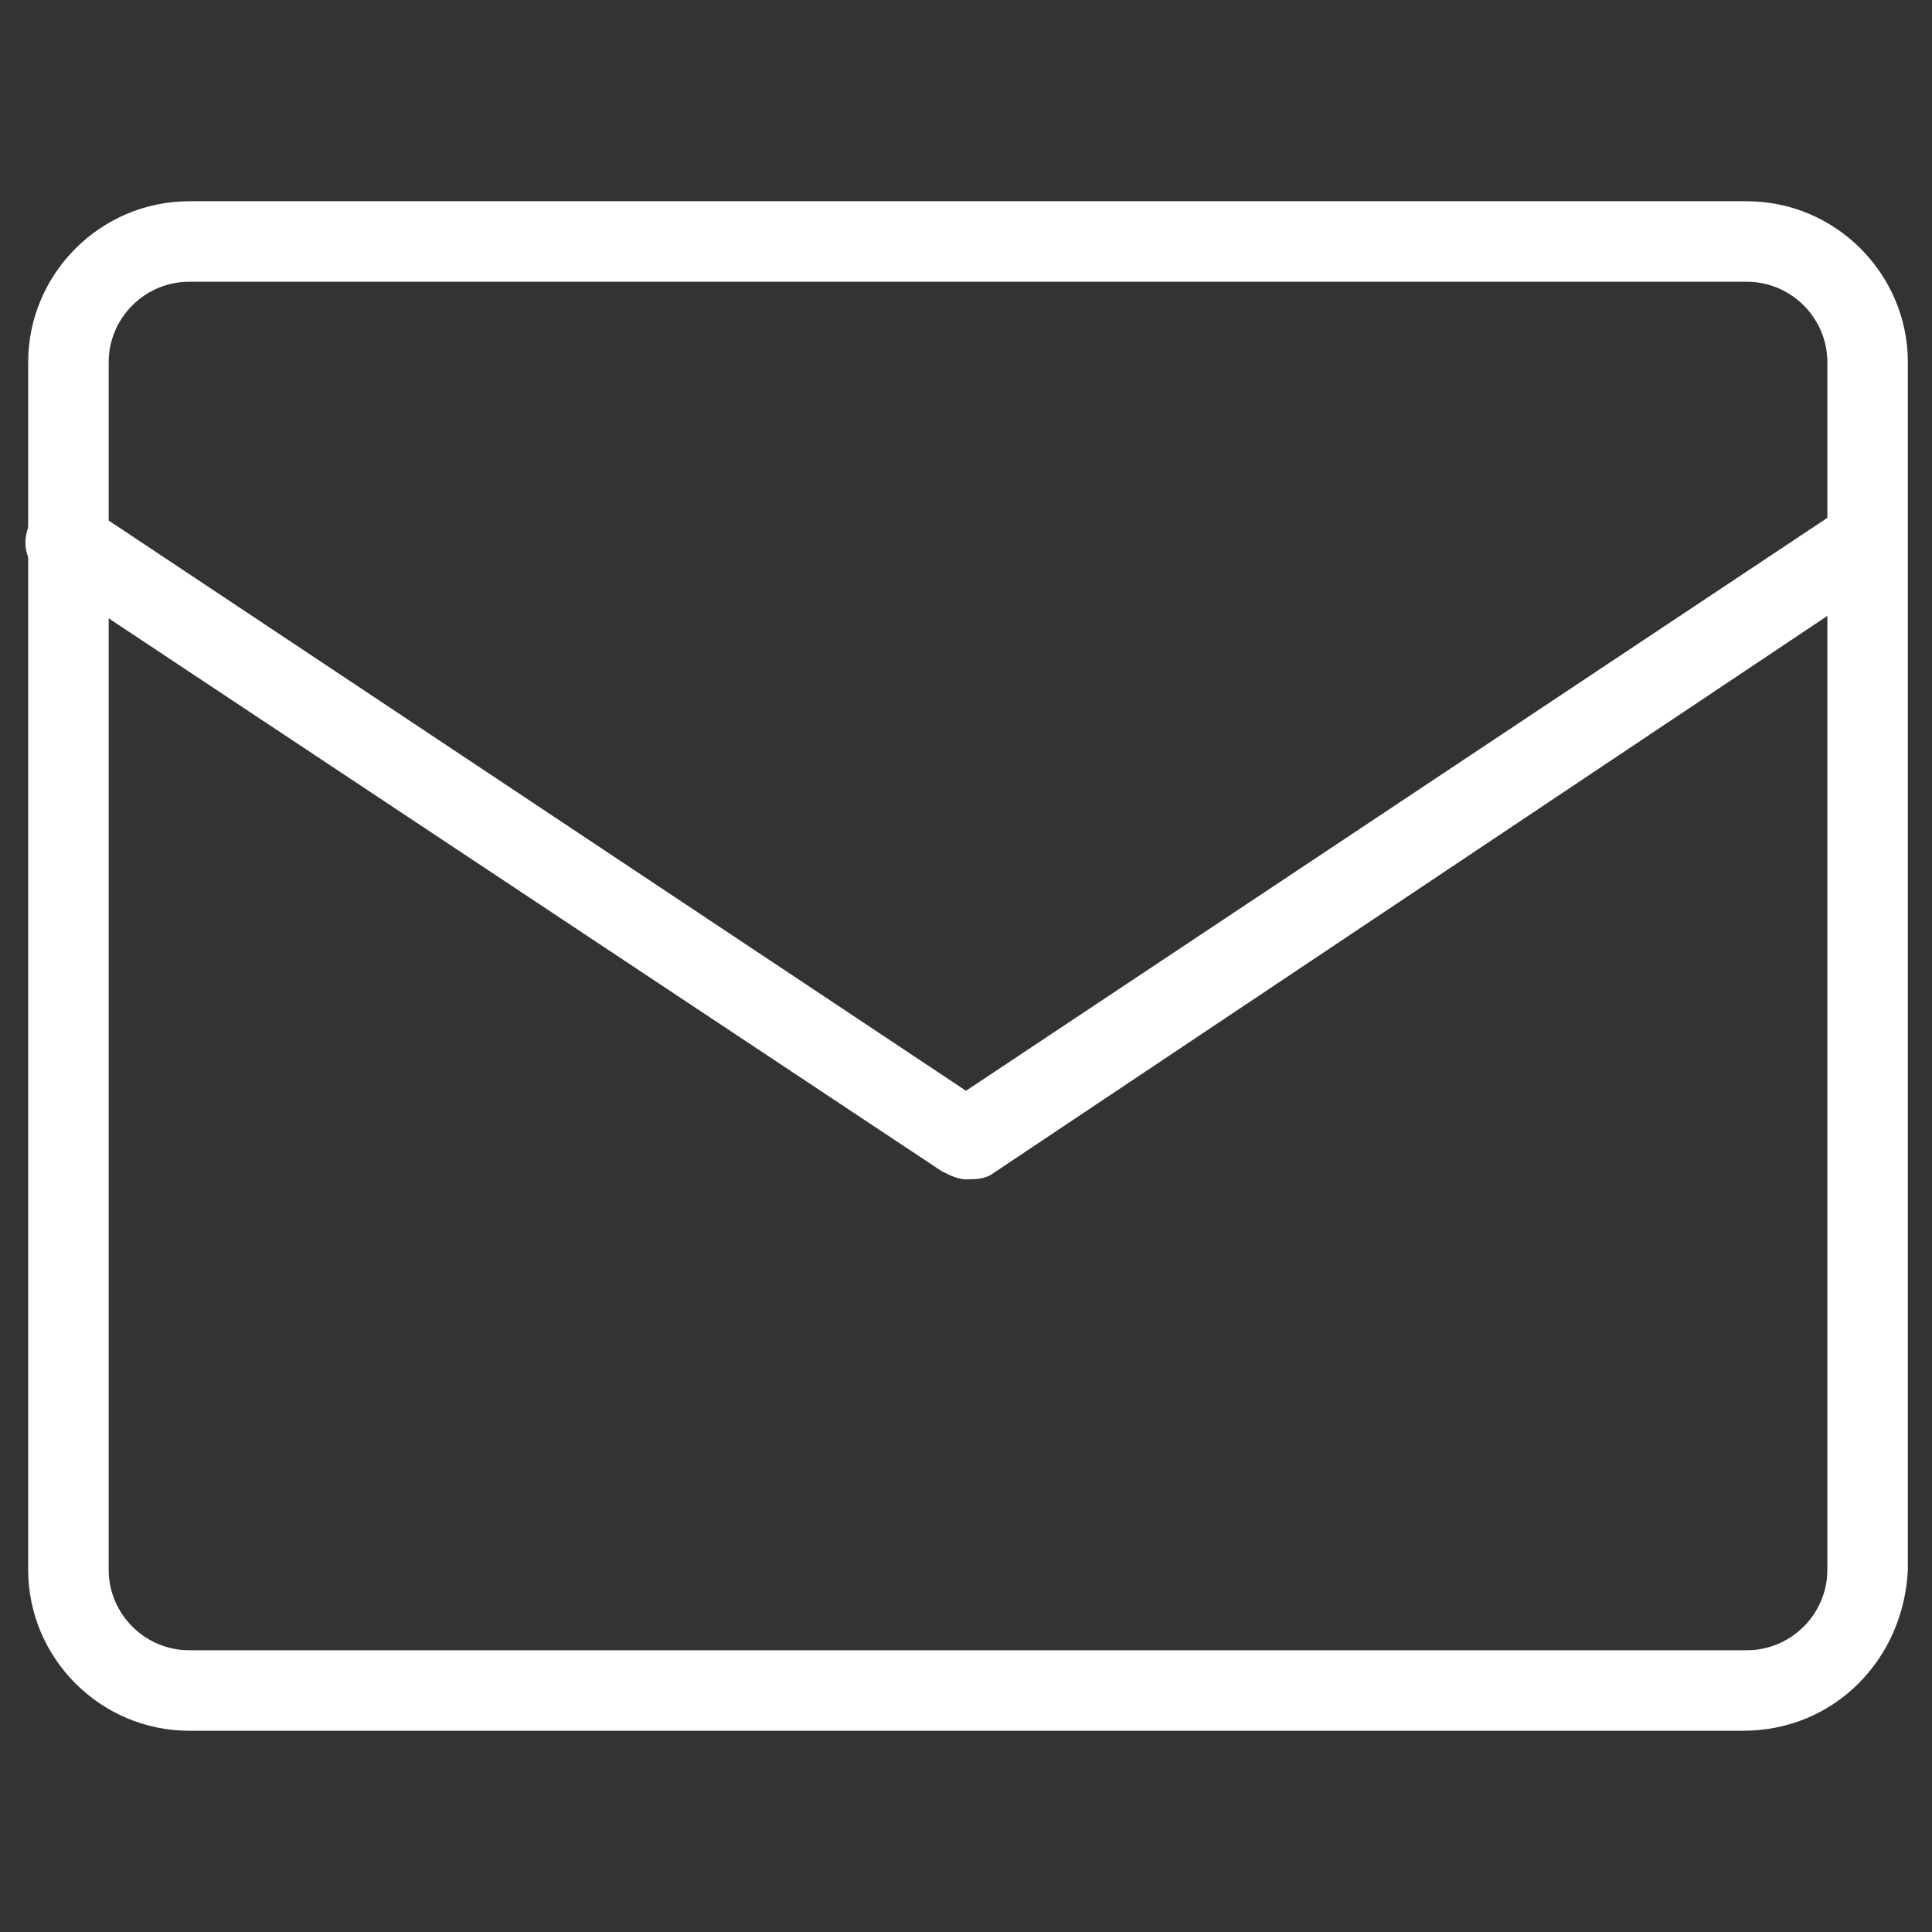 <svg xmlns="http://www.w3.org/2000/svg" width="48" height="48"><rect width="100%" height="100%" fill="#333333" stroke="none"/><path fill="#FFF" d="M43.3 43H4.7c-2.2 0-4-1.8-4-4V9c0-2.2 1.8-4 4-4h38.7c2.2 0 4 1.8 4 4v30c-.1 2.2-1.8 4-4.1 4zM4.7 7c-1.1 0-2 .9-2 2v30c0 1.1.9 2 2 2h38.7c1.1 0 2-.9 2-2V9c0-1.1-.9-2-2-2H4.7z"/><path fill="#FFF" d="M24 29.3c-.2 0-.4-.1-.6-.2L1.1 14.3c-.5-.3-.6-.9-.3-1.4.3-.5.9-.6 1.4-.3L24 27.1l21.8-14.5c.5-.3 1.1-.2 1.4.3.3.5.2 1.1-.3 1.4L24.6 29.2c-.2.1-.4.1-.6.1z"/></svg>